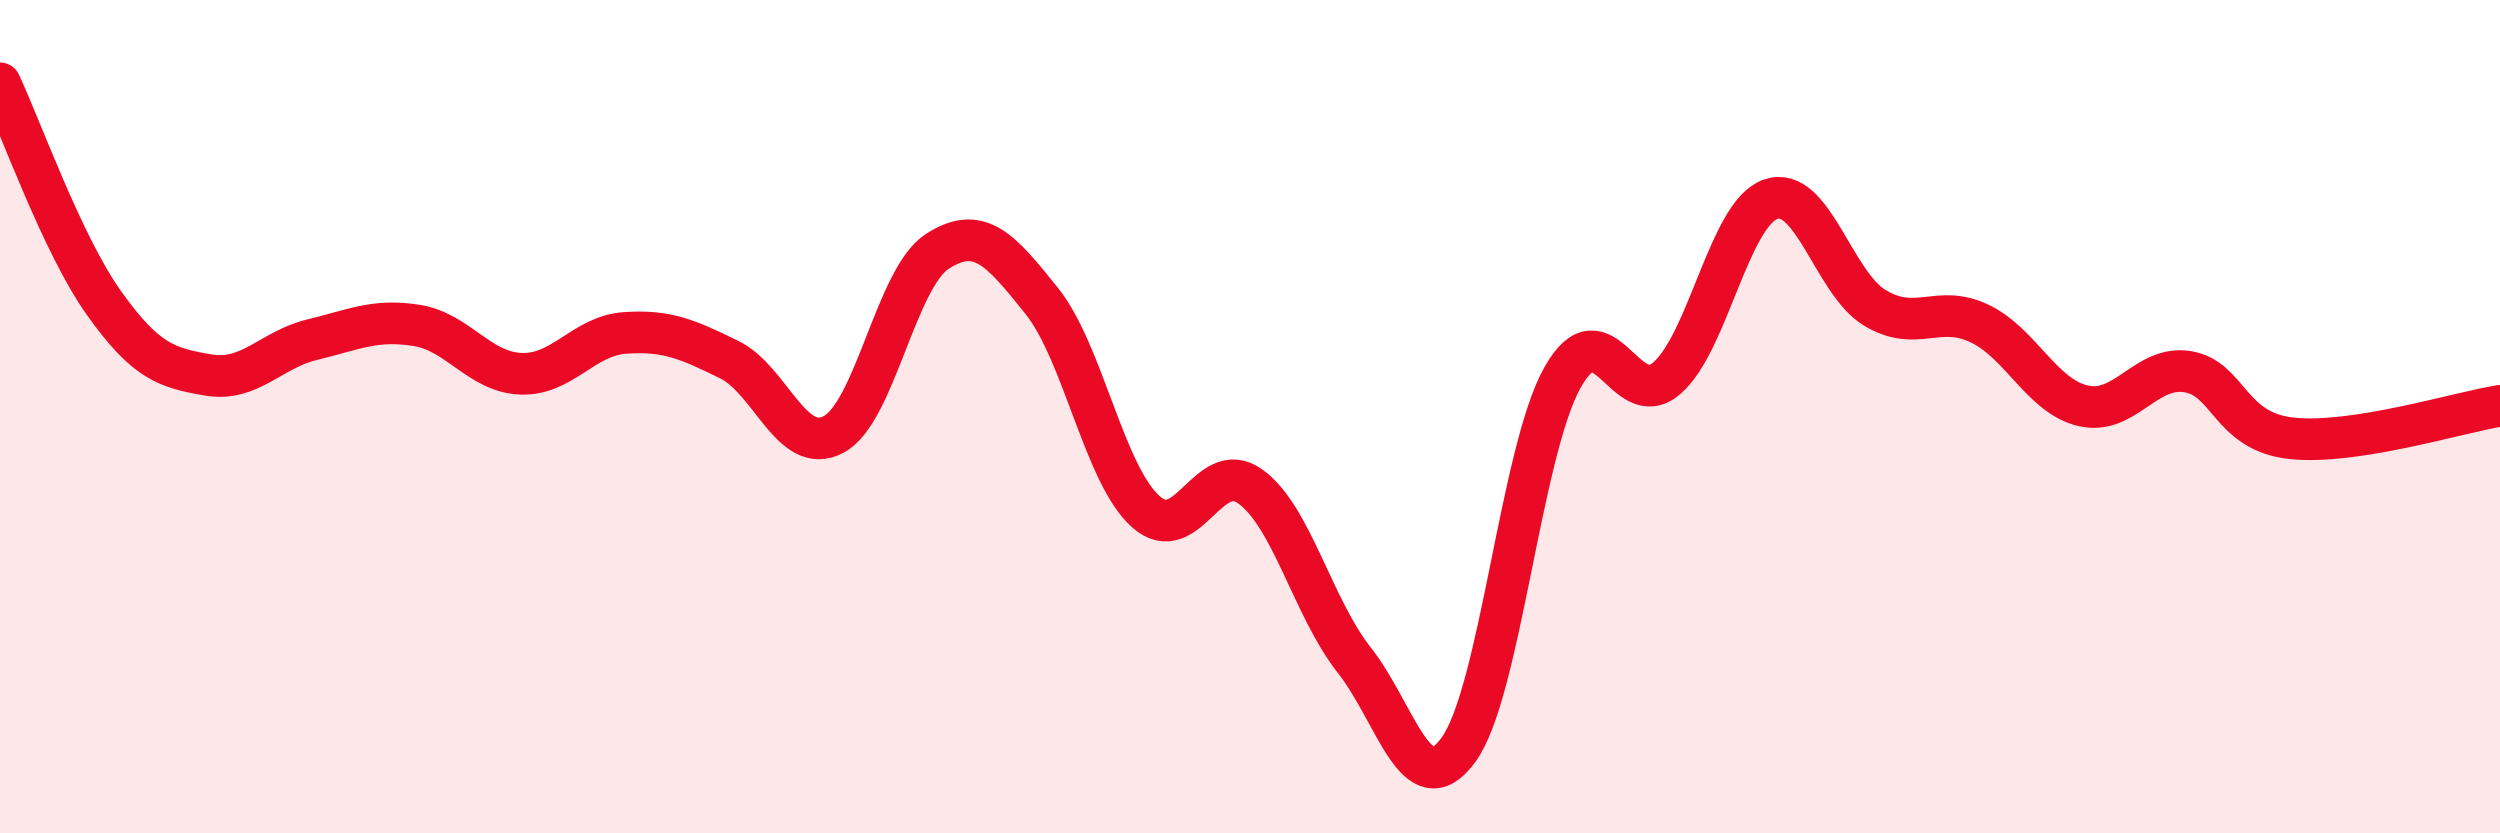 
    <svg width="60" height="20" viewBox="0 0 60 20" xmlns="http://www.w3.org/2000/svg">
      <path
        d="M 0,2 C 0.5,3.06 1.5,5.88 2.5,7.28 C 3.5,8.68 4,8.83 5,9 C 6,9.17 6.5,8.39 7.5,8.15 C 8.5,7.91 9,7.65 10,7.81 C 11,7.97 11.5,8.93 12.5,8.97 C 13.5,9.01 14,8.06 15,7.99 C 16,7.92 16.5,8.14 17.5,8.63 C 18.5,9.12 19,10.95 20,10.43 C 21,9.91 21.5,6.67 22.5,6.03 C 23.5,5.39 24,5.97 25,7.22 C 26,8.47 26.5,11.39 27.5,12.28 C 28.5,13.17 29,10.96 30,11.67 C 31,12.38 31.5,14.57 32.5,15.84 C 33.5,17.11 34,19.36 35,18 C 36,16.64 36.5,10.84 37.5,9.06 C 38.5,7.28 39,9.94 40,9.08 C 41,8.22 41.5,5.12 42.5,4.78 C 43.5,4.44 44,6.79 45,7.39 C 46,7.99 46.5,7.29 47.5,7.76 C 48.5,8.23 49,9.51 50,9.74 C 51,9.97 51.5,8.76 52.5,8.92 C 53.5,9.08 53.5,10.36 55,10.52 C 56.5,10.68 59,9.9 60,9.74L60 20L0 20Z"
        fill="#EB0A25"
        opacity="0.1"
        stroke-linecap="round"
        stroke-linejoin="round"
      />
      <path
        d="M 0,2 C 0.5,3.06 1.5,5.88 2.5,7.28 C 3.5,8.68 4,8.83 5,9 C 6,9.17 6.5,8.39 7.5,8.15 C 8.5,7.91 9,7.65 10,7.81 C 11,7.97 11.5,8.93 12.5,8.97 C 13.5,9.01 14,8.06 15,7.99 C 16,7.92 16.5,8.14 17.5,8.63 C 18.5,9.12 19,10.95 20,10.43 C 21,9.91 21.5,6.67 22.5,6.03 C 23.5,5.39 24,5.97 25,7.22 C 26,8.47 26.5,11.39 27.5,12.28 C 28.5,13.17 29,10.96 30,11.67 C 31,12.38 31.5,14.57 32.5,15.84 C 33.5,17.11 34,19.36 35,18 C 36,16.64 36.5,10.84 37.5,9.06 C 38.5,7.28 39,9.94 40,9.08 C 41,8.22 41.5,5.12 42.5,4.78 C 43.5,4.44 44,6.79 45,7.39 C 46,7.99 46.5,7.29 47.5,7.76 C 48.5,8.23 49,9.51 50,9.74 C 51,9.97 51.5,8.76 52.5,8.92 C 53.5,9.08 53.5,10.36 55,10.52 C 56.5,10.68 59,9.9 60,9.74"
        stroke="#EB0A25"
        stroke-width="1"
        fill="none"
        stroke-linecap="round"
        stroke-linejoin="round"
      />
    </svg>
  
